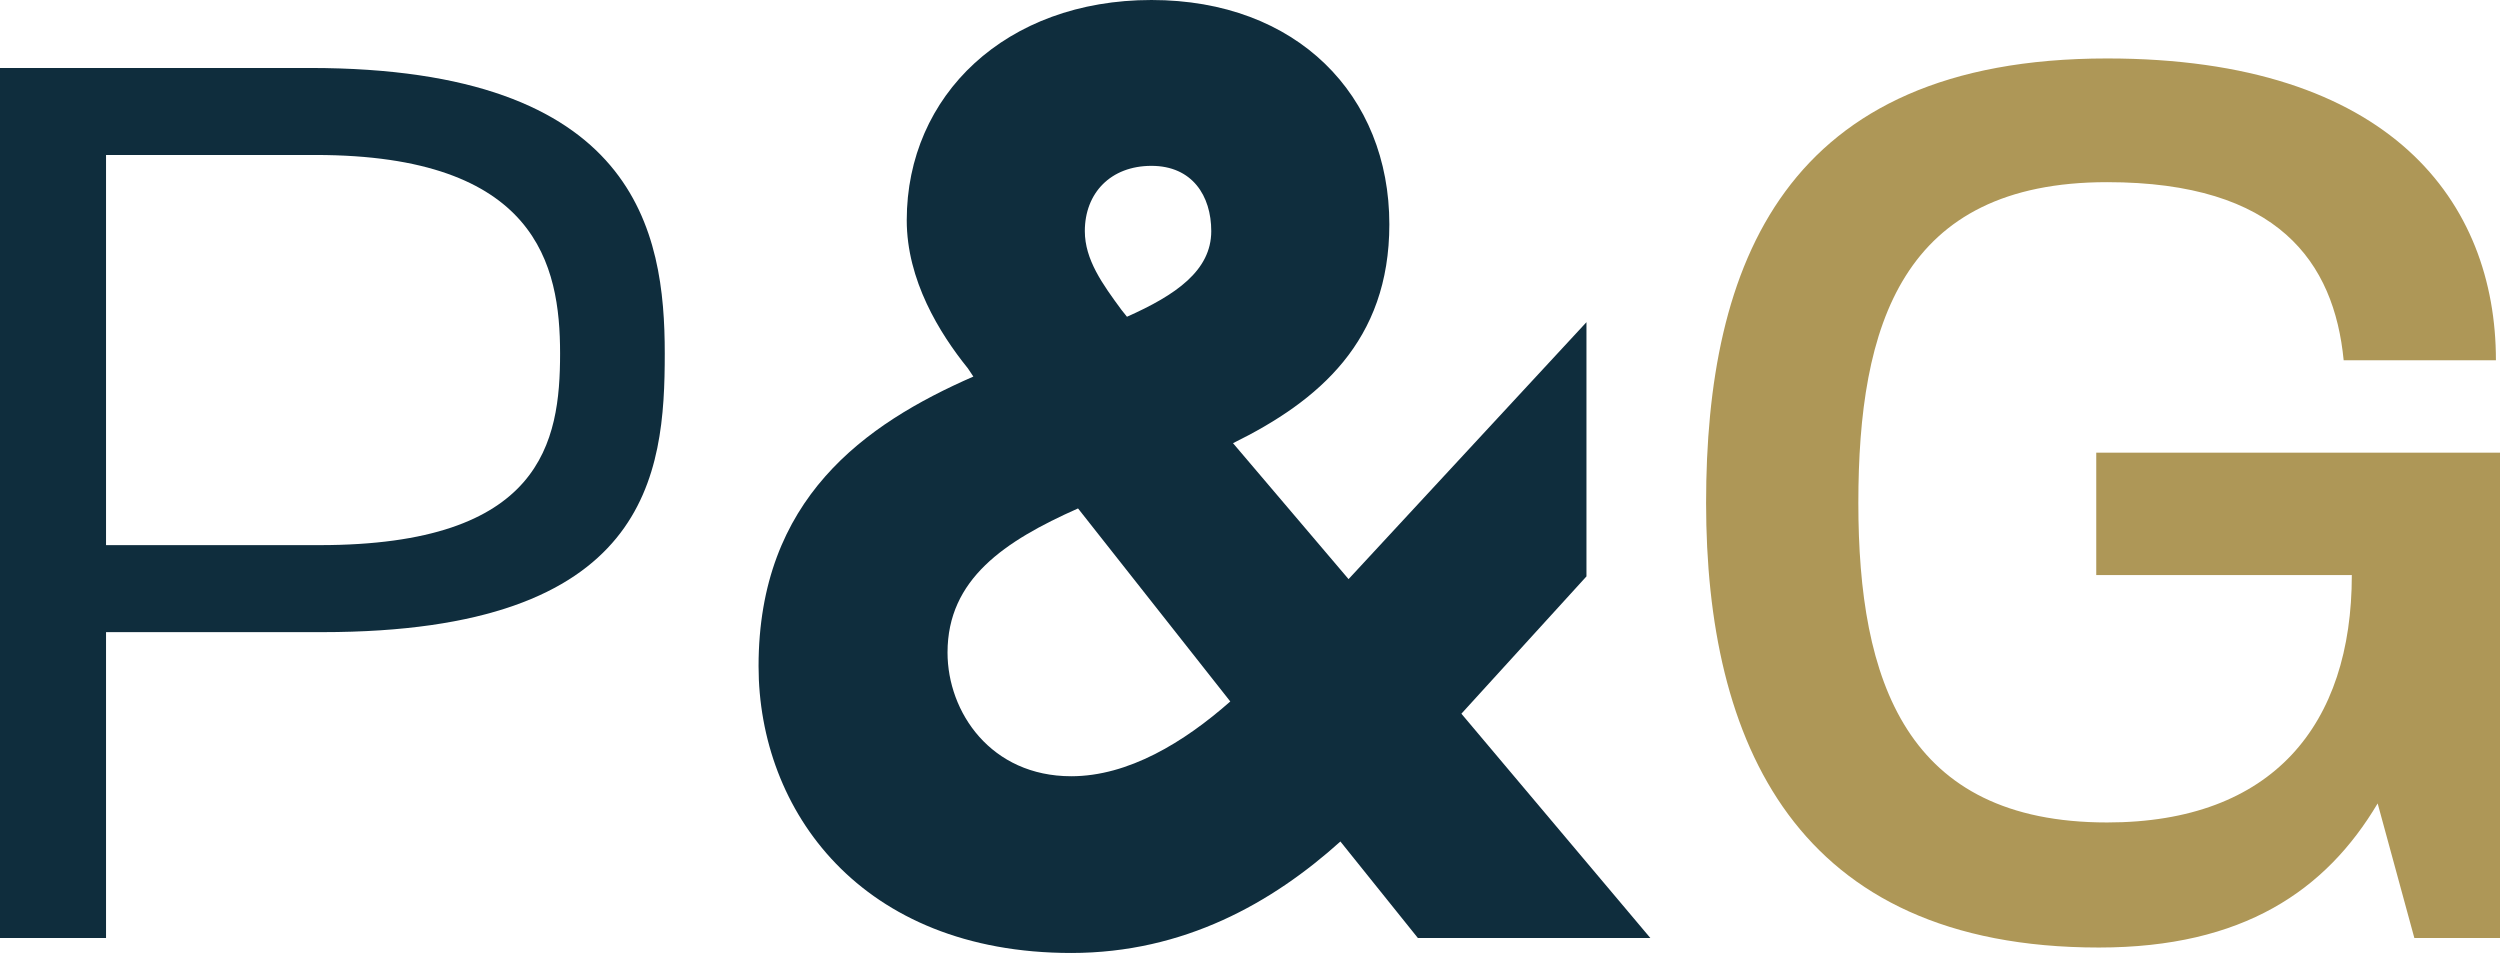 <svg xmlns="http://www.w3.org/2000/svg" id="b" viewBox="0 0 91.95 35.05"><defs><style>.d{fill:#ae9757;}.e{fill:#0f2d3d;}</style></defs><g id="c"><path class="e" d="M11.85,23.25H3.9v11.25H0V2.5h11.4c12.05,0,13.05,6.05,13.05,10.5s-.55,10.25-12.6,10.25ZM11.6,5.7H3.9v14.35h7.85c8.2,0,8.85-3.8,8.85-7.05s-.85-7.3-9-7.3Z"></path><path class="e" d="M35.8,13.85l-.2-.3c-1.05-1.3-2.25-3.25-2.25-5.45,0-4.6,3.65-8.1,9-8.1s8.75,3.5,8.75,8.25c0,4.3-2.6,6.5-5.75,8.05l4.25,5,8.75-9.45v9.35l-4.6,5.05,6.95,8.25h-8.55l-2.85-3.55c-2.5,2.25-5.75,4.1-9.9,4.1-7.75,0-11.5-5.25-11.5-10.55,0-6.15,3.9-8.9,7.9-10.65ZM45.25,25.8l-5.6-7.1c-2.7,1.2-4.8,2.6-4.8,5.3,0,2.2,1.6,4.55,4.55,4.55,2.1,0,4.15-1.25,5.85-2.75ZM41.45,11.65c1.8-.8,3.1-1.7,3.1-3.15,0-1.3-.7-2.4-2.2-2.4s-2.45,1-2.45,2.4c0,1.05.65,1.95,1.35,2.9l.2.25Z"></path><path class="d" d="M88.8,34.5l-1.35-4.95c-1.9,3.2-4.95,5.3-10.25,5.3-11.2,0-14.45-7.6-14.45-16.35s2.85-16.35,14.75-16.35c10.45,0,14.3,5.3,14.3,11.1h-5.6c-.35-3.6-2.4-6.55-8.7-6.55-7.55,0-9.15,5.25-9.15,11.8s1.75,11.75,9.15,11.75c6.1,0,9-3.6,9-9.1h-9.4v-4.5h14.85v17.85h-3.15Z"></path></g></svg>